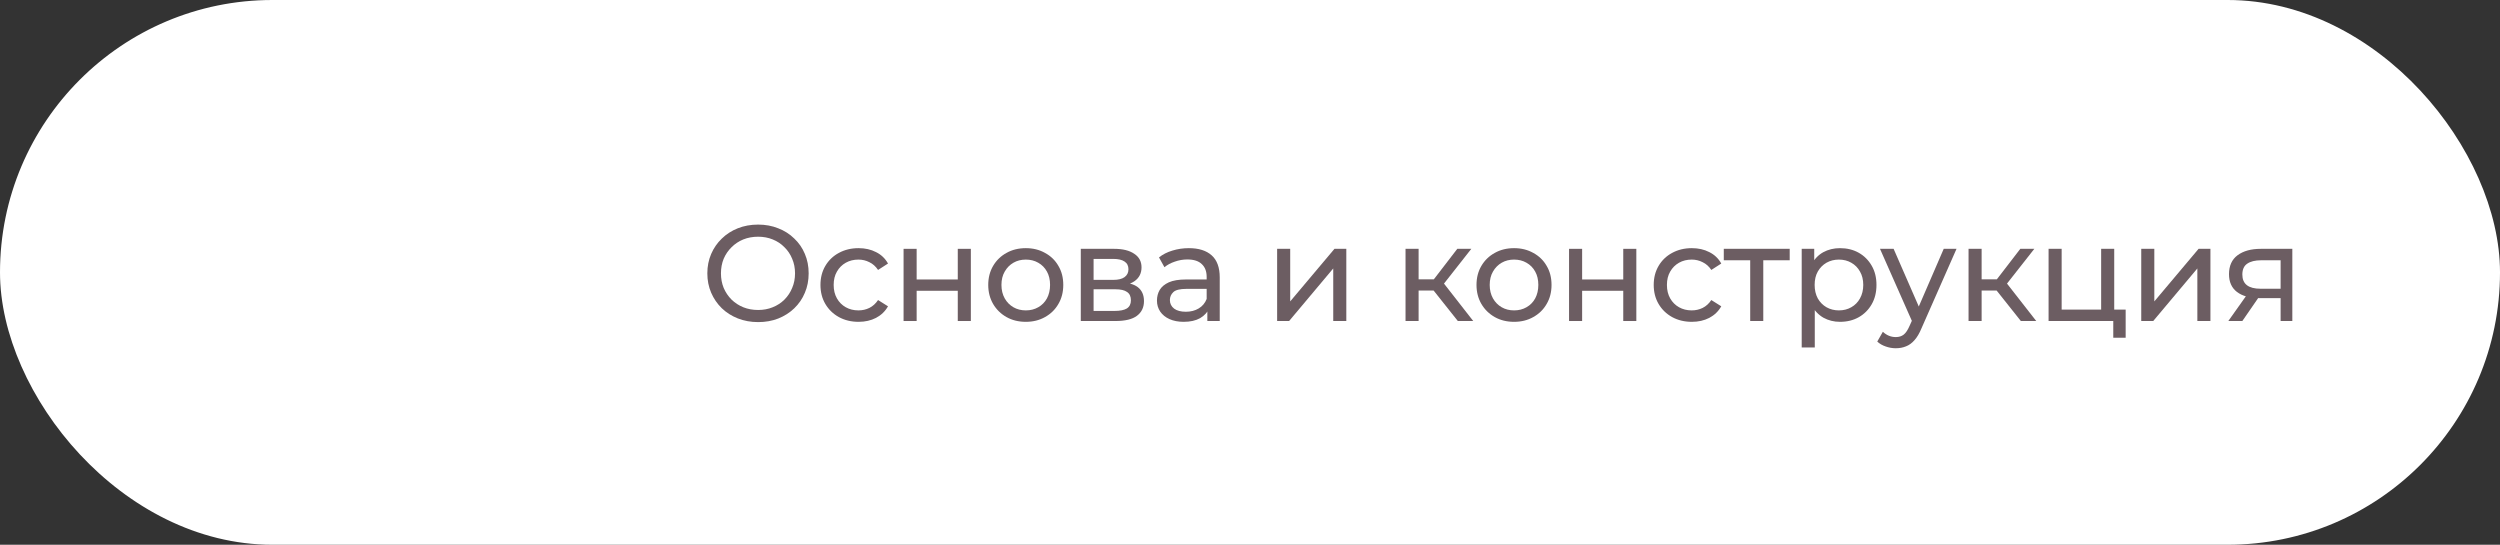 <?xml version="1.0" encoding="UTF-8"?> <svg xmlns="http://www.w3.org/2000/svg" width="257" height="56" viewBox="0 0 257 56" fill="none"><rect x="0" y="0" width="257" height="56" fill="#333333" stroke="none"/><rect width="257" height="56" rx="28" fill="white"></rect><path d="M234.447 33V30.396L234.657 30.648H232.291C231.301 30.648 230.527 30.438 229.967 30.018C229.416 29.598 229.141 28.987 229.141 28.184C229.141 27.325 229.435 26.677 230.023 26.238C230.62 25.799 231.413 25.58 232.403 25.58H235.651V33H234.447ZM229.071 33L231.087 30.158H232.473L230.513 33H229.071ZM234.447 29.976V26.378L234.657 26.756H232.445C231.829 26.756 231.353 26.873 231.017 27.106C230.681 27.33 230.513 27.703 230.513 28.226C230.513 29.197 231.138 29.682 232.389 29.682H234.657L234.447 29.976Z" fill="#6C5D62"></path><path d="M220.12 33V25.58H221.464V30.984L226.014 25.58H227.232V33H225.888V27.596L221.352 33H220.12Z" fill="#6C5D62"></path><path d="M210.594 33V25.58H211.938V31.824H215.998V25.58H217.342V33H210.594ZM217.244 34.722V32.93L217.58 33H215.998V31.824H218.518V34.722H217.244Z" fill="#6C5D62"></path><path d="M207.743 33L204.873 29.388L205.979 28.716L209.325 33H207.743ZM202.367 33V25.58H203.711V33H202.367ZM203.305 29.864V28.716H205.755V29.864H203.305ZM206.091 29.444L204.845 29.276L207.687 25.58H209.129L206.091 29.444Z" fill="#6C5D62"></path><path d="M194.887 35.8C194.532 35.8 194.187 35.739 193.851 35.618C193.515 35.506 193.225 35.338 192.983 35.114L193.557 34.106C193.743 34.283 193.949 34.419 194.173 34.512C194.397 34.605 194.635 34.652 194.887 34.652C195.213 34.652 195.484 34.568 195.699 34.4C195.913 34.232 196.114 33.933 196.301 33.504L196.763 32.482L196.903 32.314L199.815 25.58H201.131L197.533 33.742C197.318 34.265 197.075 34.675 196.805 34.974C196.543 35.273 196.254 35.483 195.937 35.604C195.619 35.735 195.269 35.8 194.887 35.8ZM196.651 33.238L193.263 25.58H194.663L197.547 32.188L196.651 33.238Z" fill="#6C5D62"></path><path d="M189.149 33.084C188.533 33.084 187.968 32.944 187.455 32.664C186.951 32.375 186.545 31.95 186.237 31.39C185.938 30.83 185.789 30.13 185.789 29.29C185.789 28.45 185.934 27.75 186.223 27.19C186.522 26.63 186.923 26.21 187.427 25.93C187.94 25.65 188.514 25.51 189.149 25.51C189.877 25.51 190.521 25.669 191.081 25.986C191.641 26.303 192.084 26.747 192.411 27.316C192.738 27.876 192.901 28.534 192.901 29.29C192.901 30.046 192.738 30.709 192.411 31.278C192.084 31.847 191.641 32.291 191.081 32.608C190.521 32.925 189.877 33.084 189.149 33.084ZM185.215 35.716V25.58H186.503V27.582L186.419 29.304L186.559 31.026V35.716H185.215ZM189.037 31.908C189.513 31.908 189.938 31.801 190.311 31.586C190.694 31.371 190.992 31.068 191.207 30.676C191.431 30.275 191.543 29.813 191.543 29.29C191.543 28.758 191.431 28.301 191.207 27.918C190.992 27.526 190.694 27.223 190.311 27.008C189.938 26.793 189.513 26.686 189.037 26.686C188.57 26.686 188.146 26.793 187.763 27.008C187.39 27.223 187.091 27.526 186.867 27.918C186.652 28.301 186.545 28.758 186.545 29.29C186.545 29.813 186.652 30.275 186.867 30.676C187.091 31.068 187.39 31.371 187.763 31.586C188.146 31.801 188.57 31.908 189.037 31.908Z" fill="#6C5D62"></path><path d="M179.921 33V26.406L180.257 26.756H177.205V25.58H183.981V26.756H180.943L181.265 26.406V33H179.921Z" fill="#6C5D62"></path><path d="M173.922 33.084C173.166 33.084 172.49 32.921 171.892 32.594C171.304 32.267 170.842 31.819 170.506 31.25C170.17 30.681 170.002 30.027 170.002 29.29C170.002 28.553 170.17 27.899 170.506 27.33C170.842 26.761 171.304 26.317 171.892 26C172.49 25.673 173.166 25.51 173.922 25.51C174.594 25.51 175.192 25.645 175.714 25.916C176.246 26.177 176.657 26.569 176.946 27.092L175.924 27.75C175.682 27.386 175.383 27.12 175.028 26.952C174.683 26.775 174.31 26.686 173.908 26.686C173.423 26.686 172.989 26.793 172.606 27.008C172.224 27.223 171.92 27.526 171.696 27.918C171.472 28.301 171.36 28.758 171.36 29.29C171.36 29.822 171.472 30.284 171.696 30.676C171.92 31.068 172.224 31.371 172.606 31.586C172.989 31.801 173.423 31.908 173.908 31.908C174.31 31.908 174.683 31.824 175.028 31.656C175.383 31.479 175.682 31.208 175.924 30.844L176.946 31.488C176.657 32.001 176.246 32.398 175.714 32.678C175.192 32.949 174.594 33.084 173.922 33.084Z" fill="#6C5D62"></path><path d="M161.299 33V25.58H162.643V28.73H166.871V25.58H168.215V33H166.871V29.892H162.643V33H161.299Z" fill="#6C5D62"></path><path d="M155.648 33.084C154.902 33.084 154.239 32.921 153.66 32.594C153.082 32.267 152.624 31.819 152.288 31.25C151.952 30.671 151.784 30.018 151.784 29.29C151.784 28.553 151.952 27.899 152.288 27.33C152.624 26.761 153.082 26.317 153.66 26C154.239 25.673 154.902 25.51 155.648 25.51C156.386 25.51 157.044 25.673 157.622 26C158.21 26.317 158.668 26.761 158.994 27.33C159.33 27.89 159.498 28.543 159.498 29.29C159.498 30.027 159.33 30.681 158.994 31.25C158.668 31.819 158.21 32.267 157.622 32.594C157.044 32.921 156.386 33.084 155.648 33.084ZM155.648 31.908C156.124 31.908 156.549 31.801 156.922 31.586C157.305 31.371 157.604 31.068 157.818 30.676C158.033 30.275 158.14 29.813 158.14 29.29C158.14 28.758 158.033 28.301 157.818 27.918C157.604 27.526 157.305 27.223 156.922 27.008C156.549 26.793 156.124 26.686 155.648 26.686C155.172 26.686 154.748 26.793 154.374 27.008C154.001 27.223 153.702 27.526 153.478 27.918C153.254 28.301 153.142 28.758 153.142 29.29C153.142 29.813 153.254 30.275 153.478 30.676C153.702 31.068 154.001 31.371 154.374 31.586C154.748 31.801 155.172 31.908 155.648 31.908Z" fill="#6C5D62"></path><path d="M149.865 33L146.995 29.388L148.101 28.716L151.447 33H149.865ZM144.489 33V25.58H145.833V33H144.489ZM145.427 29.864V28.716H147.877V29.864H145.427ZM148.213 29.444L146.967 29.276L149.809 25.58H151.251L148.213 29.444Z" fill="#6C5D62"></path><path d="M131.289 33V25.58H132.633V30.984L137.183 25.58H138.401V33H137.057V27.596L132.521 33H131.289Z" fill="#6C5D62"></path><path d="M124.115 33V31.432L124.045 31.138V28.464C124.045 27.895 123.877 27.456 123.541 27.148C123.214 26.831 122.72 26.672 122.057 26.672C121.618 26.672 121.189 26.747 120.769 26.896C120.349 27.036 119.994 27.227 119.705 27.47L119.145 26.462C119.528 26.154 119.985 25.921 120.517 25.762C121.058 25.594 121.623 25.51 122.211 25.51C123.228 25.51 124.012 25.757 124.563 26.252C125.114 26.747 125.389 27.503 125.389 28.52V33H124.115ZM121.679 33.084C121.128 33.084 120.643 32.991 120.223 32.804C119.812 32.617 119.495 32.361 119.271 32.034C119.047 31.698 118.935 31.32 118.935 30.9C118.935 30.499 119.028 30.135 119.215 29.808C119.411 29.481 119.724 29.22 120.153 29.024C120.592 28.828 121.18 28.73 121.917 28.73H124.269V29.696H121.973C121.301 29.696 120.848 29.808 120.615 30.032C120.382 30.256 120.265 30.527 120.265 30.844C120.265 31.208 120.41 31.502 120.699 31.726C120.988 31.941 121.39 32.048 121.903 32.048C122.407 32.048 122.846 31.936 123.219 31.712C123.602 31.488 123.877 31.161 124.045 30.732L124.311 31.656C124.134 32.095 123.821 32.445 123.373 32.706C122.925 32.958 122.36 33.084 121.679 33.084Z" fill="#6C5D62"></path><path d="M111.105 33V25.58H114.549C115.417 25.58 116.099 25.748 116.593 26.084C117.097 26.411 117.349 26.877 117.349 27.484C117.349 28.091 117.111 28.562 116.635 28.898C116.169 29.225 115.548 29.388 114.773 29.388L114.983 29.024C115.87 29.024 116.528 29.187 116.957 29.514C117.387 29.841 117.601 30.321 117.601 30.956C117.601 31.6 117.359 32.104 116.873 32.468C116.397 32.823 115.665 33 114.675 33H111.105ZM112.421 31.964H114.577C115.137 31.964 115.557 31.88 115.837 31.712C116.117 31.535 116.257 31.255 116.257 30.872C116.257 30.48 116.127 30.195 115.865 30.018C115.613 29.831 115.212 29.738 114.661 29.738H112.421V31.964ZM112.421 28.772H114.437C114.951 28.772 115.338 28.679 115.599 28.492C115.87 28.296 116.005 28.025 116.005 27.68C116.005 27.325 115.87 27.059 115.599 26.882C115.338 26.705 114.951 26.616 114.437 26.616H112.421V28.772Z" fill="#6C5D62"></path><path d="M105.455 33.084C104.708 33.084 104.045 32.921 103.467 32.594C102.888 32.267 102.431 31.819 102.095 31.25C101.759 30.671 101.591 30.018 101.591 29.29C101.591 28.553 101.759 27.899 102.095 27.33C102.431 26.761 102.888 26.317 103.467 26C104.045 25.673 104.708 25.51 105.455 25.51C106.192 25.51 106.85 25.673 107.429 26C108.017 26.317 108.474 26.761 108.801 27.33C109.137 27.89 109.305 28.543 109.305 29.29C109.305 30.027 109.137 30.681 108.801 31.25C108.474 31.819 108.017 32.267 107.429 32.594C106.85 32.921 106.192 33.084 105.455 33.084ZM105.455 31.908C105.931 31.908 106.355 31.801 106.729 31.586C107.111 31.371 107.41 31.068 107.625 30.676C107.839 30.275 107.947 29.813 107.947 29.29C107.947 28.758 107.839 28.301 107.625 27.918C107.41 27.526 107.111 27.223 106.729 27.008C106.355 26.793 105.931 26.686 105.455 26.686C104.979 26.686 104.554 26.793 104.181 27.008C103.807 27.223 103.509 27.526 103.285 27.918C103.061 28.301 102.949 28.758 102.949 29.29C102.949 29.813 103.061 30.275 103.285 30.676C103.509 31.068 103.807 31.371 104.181 31.586C104.554 31.801 104.979 31.908 105.455 31.908Z" fill="#6C5D62"></path><path d="M92.887 33V25.58H94.231V28.73H98.459V25.58H99.803V33H98.459V29.892H94.231V33H92.887Z" fill="#6C5D62"></path><path d="M88.263 33.084C87.507 33.084 86.831 32.921 86.233 32.594C85.645 32.267 85.183 31.819 84.847 31.25C84.511 30.681 84.343 30.027 84.343 29.29C84.343 28.553 84.511 27.899 84.847 27.33C85.183 26.761 85.645 26.317 86.233 26C86.831 25.673 87.507 25.51 88.263 25.51C88.935 25.51 89.532 25.645 90.055 25.916C90.587 26.177 90.998 26.569 91.287 27.092L90.265 27.75C90.022 27.386 89.724 27.12 89.369 26.952C89.024 26.775 88.65 26.686 88.249 26.686C87.764 26.686 87.33 26.793 86.947 27.008C86.564 27.223 86.261 27.526 86.037 27.918C85.813 28.301 85.701 28.758 85.701 29.29C85.701 29.822 85.813 30.284 86.037 30.676C86.261 31.068 86.564 31.371 86.947 31.586C87.33 31.801 87.764 31.908 88.249 31.908C88.65 31.908 89.024 31.824 89.369 31.656C89.724 31.479 90.022 31.208 90.265 30.844L91.287 31.488C90.998 32.001 90.587 32.398 90.055 32.678C89.532 32.949 88.935 33.084 88.263 33.084Z" fill="#6C5D62"></path><path d="M77.936 33.112C77.189 33.112 76.494 32.986 75.85 32.734C75.215 32.482 74.665 32.132 74.198 31.684C73.731 31.227 73.367 30.695 73.106 30.088C72.845 29.481 72.714 28.819 72.714 28.1C72.714 27.381 72.845 26.719 73.106 26.112C73.367 25.505 73.731 24.978 74.198 24.53C74.665 24.073 75.215 23.718 75.85 23.466C76.485 23.214 77.18 23.088 77.936 23.088C78.683 23.088 79.369 23.214 79.994 23.466C80.629 23.709 81.179 24.059 81.646 24.516C82.122 24.964 82.486 25.491 82.738 26.098C82.999 26.705 83.13 27.372 83.13 28.1C83.13 28.828 82.999 29.495 82.738 30.102C82.486 30.709 82.122 31.241 81.646 31.698C81.179 32.146 80.629 32.496 79.994 32.748C79.369 32.991 78.683 33.112 77.936 33.112ZM77.936 31.866C78.477 31.866 78.977 31.773 79.434 31.586C79.901 31.399 80.302 31.138 80.638 30.802C80.983 30.457 81.249 30.055 81.436 29.598C81.632 29.141 81.73 28.641 81.73 28.1C81.73 27.559 81.632 27.059 81.436 26.602C81.249 26.145 80.983 25.748 80.638 25.412C80.302 25.067 79.901 24.801 79.434 24.614C78.977 24.427 78.477 24.334 77.936 24.334C77.385 24.334 76.877 24.427 76.41 24.614C75.953 24.801 75.551 25.067 75.206 25.412C74.861 25.748 74.59 26.145 74.394 26.602C74.207 27.059 74.114 27.559 74.114 28.1C74.114 28.641 74.207 29.141 74.394 29.598C74.59 30.055 74.861 30.457 75.206 30.802C75.551 31.138 75.953 31.399 76.41 31.586C76.877 31.773 77.385 31.866 77.936 31.866Z" fill="#6C5D62"></path></svg> 